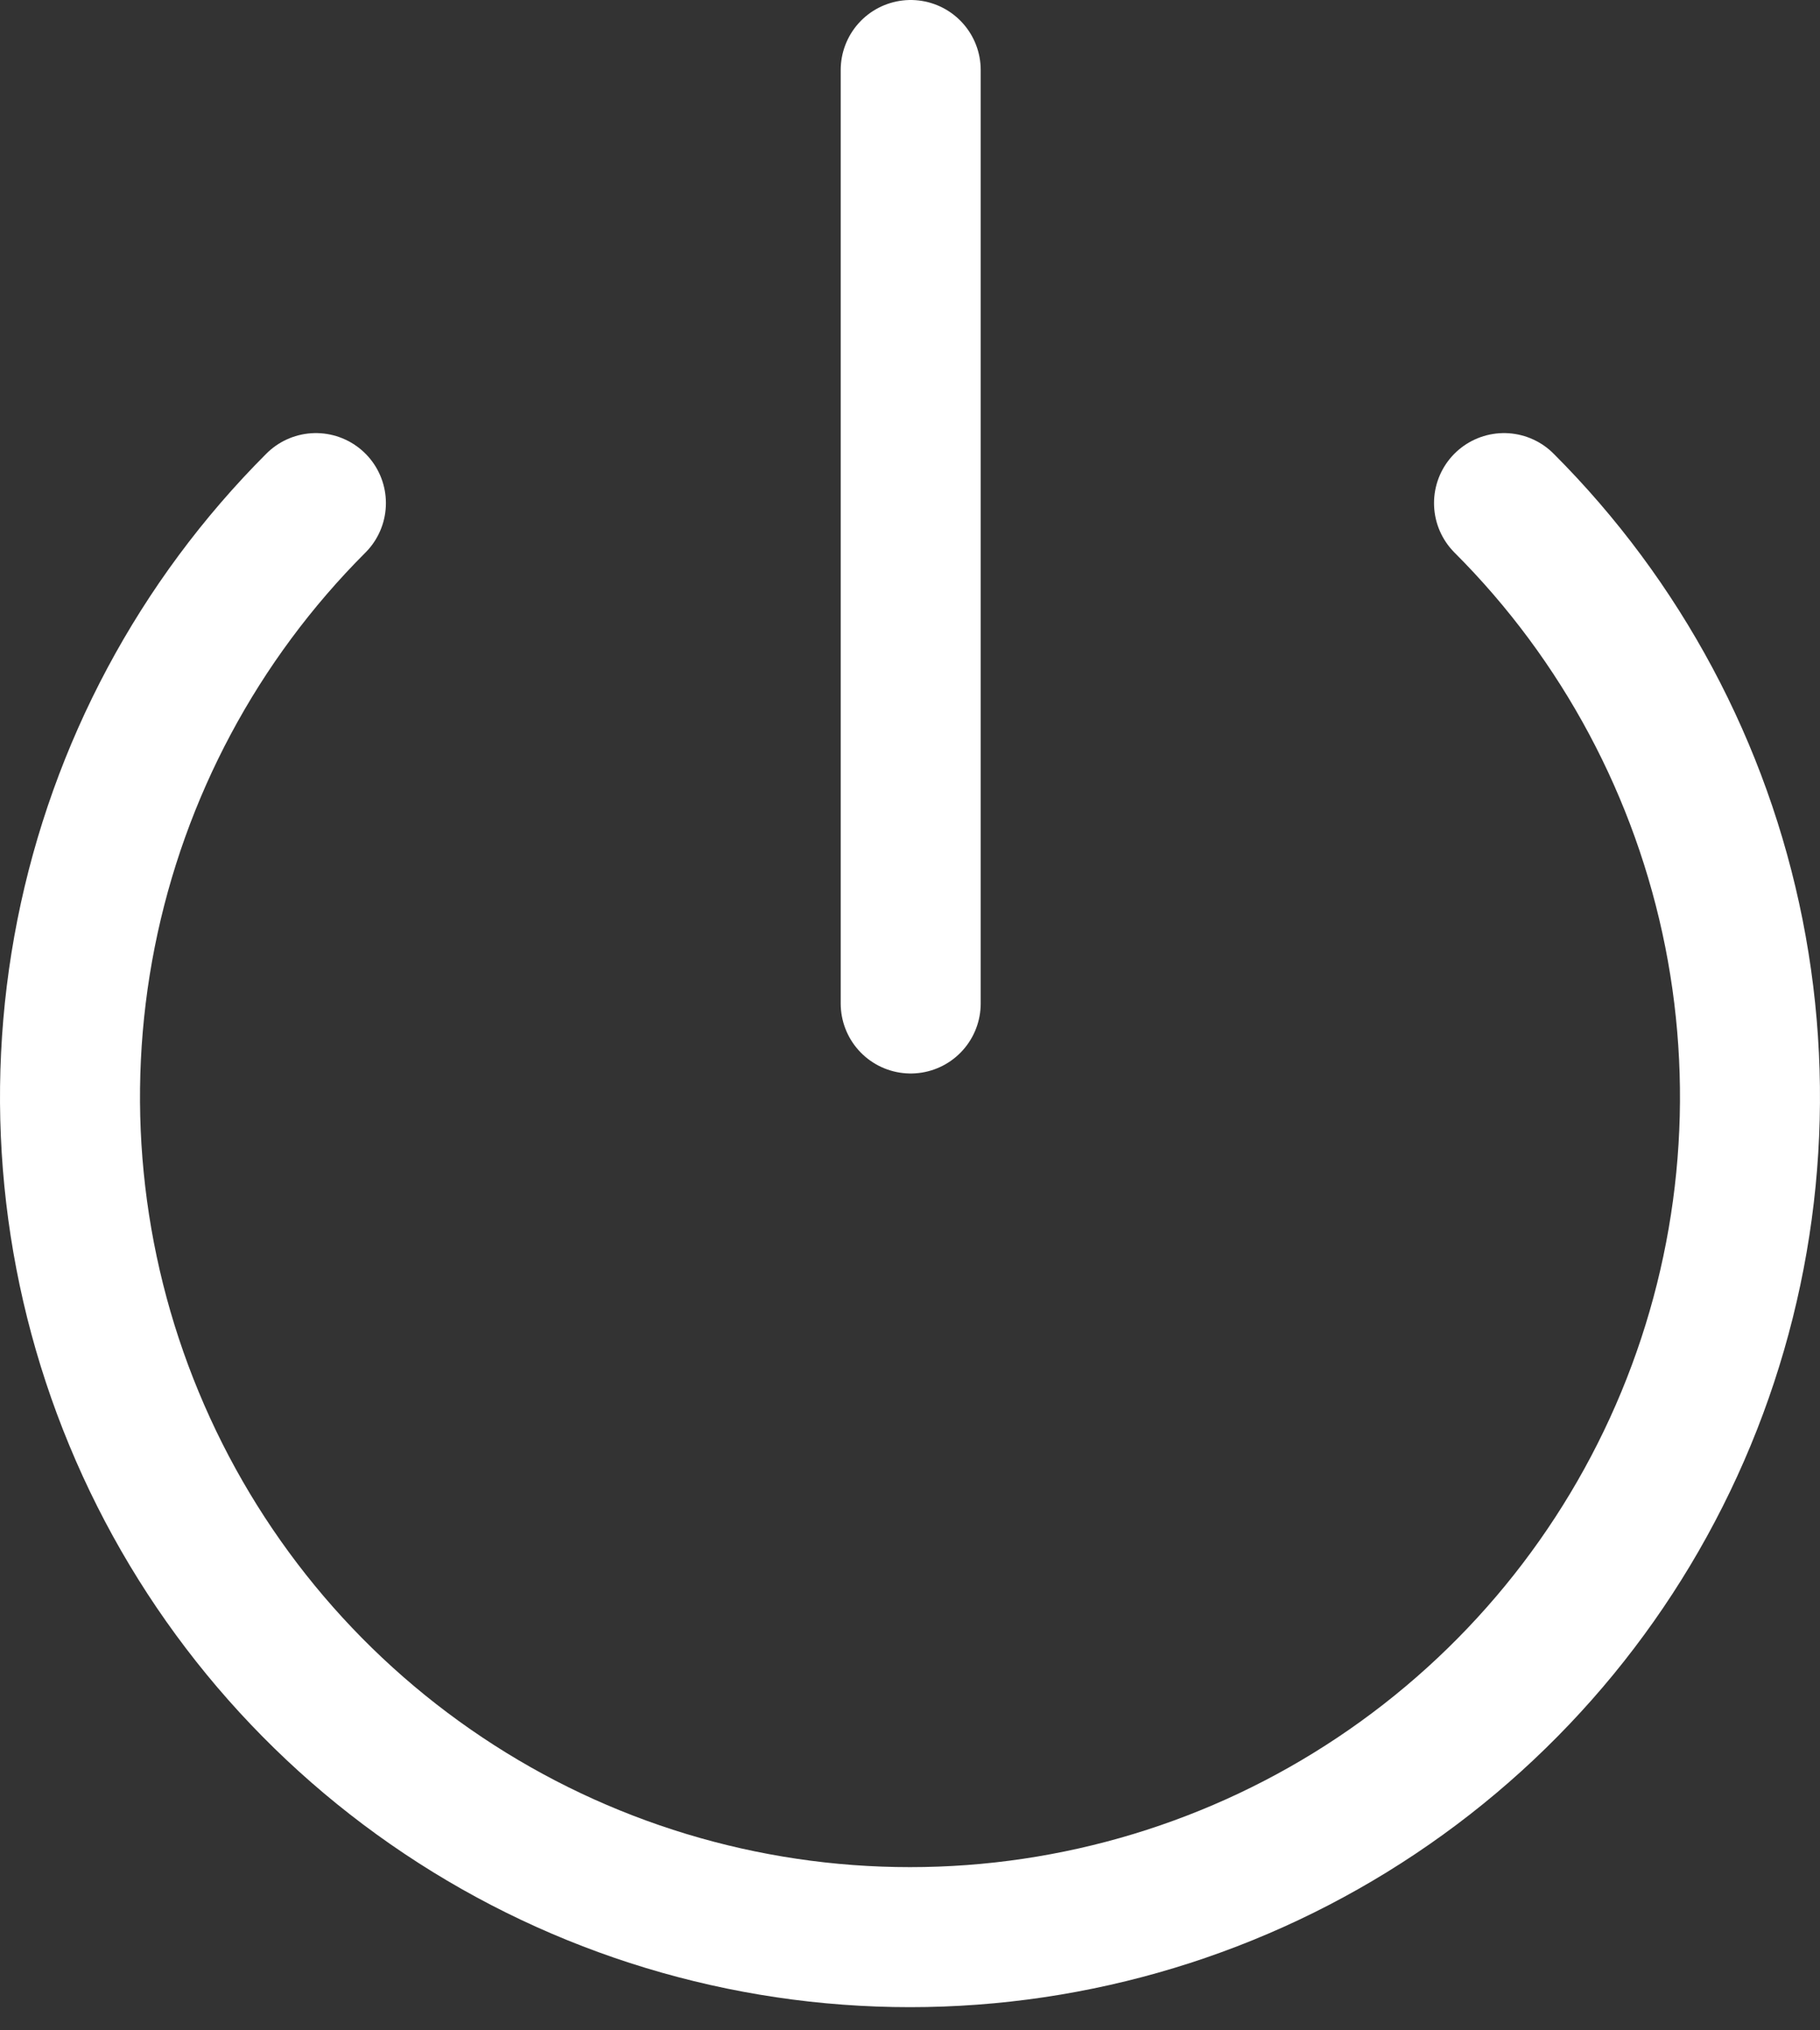 <svg width="26" height="29" viewBox="0 0 26 29" fill="none" xmlns="http://www.w3.org/2000/svg">
<rect x="0" y="0" width="26" height="29" fill="#333333" stroke="none"/>
<path d="M21.486 7.186C23.165 8.864 24.307 11.002 24.77 13.33C25.232 15.657 24.994 18.07 24.086 20.262C23.178 22.455 21.64 24.329 19.666 25.647C17.693 26.966 15.373 27.669 13 27.669C10.627 27.669 8.307 26.966 6.334 25.647C4.36 24.329 2.822 22.455 1.914 20.262C1.005 18.07 0.768 15.657 1.23 13.33C1.693 11.002 2.835 8.864 4.513 7.186" stroke="white" stroke-width="2" stroke-linecap="round" stroke-linejoin="round"/>
<path d="M13.01 1V14.333" stroke="white" stroke-width="2" stroke-linecap="round" stroke-linejoin="round"/>
</svg>
